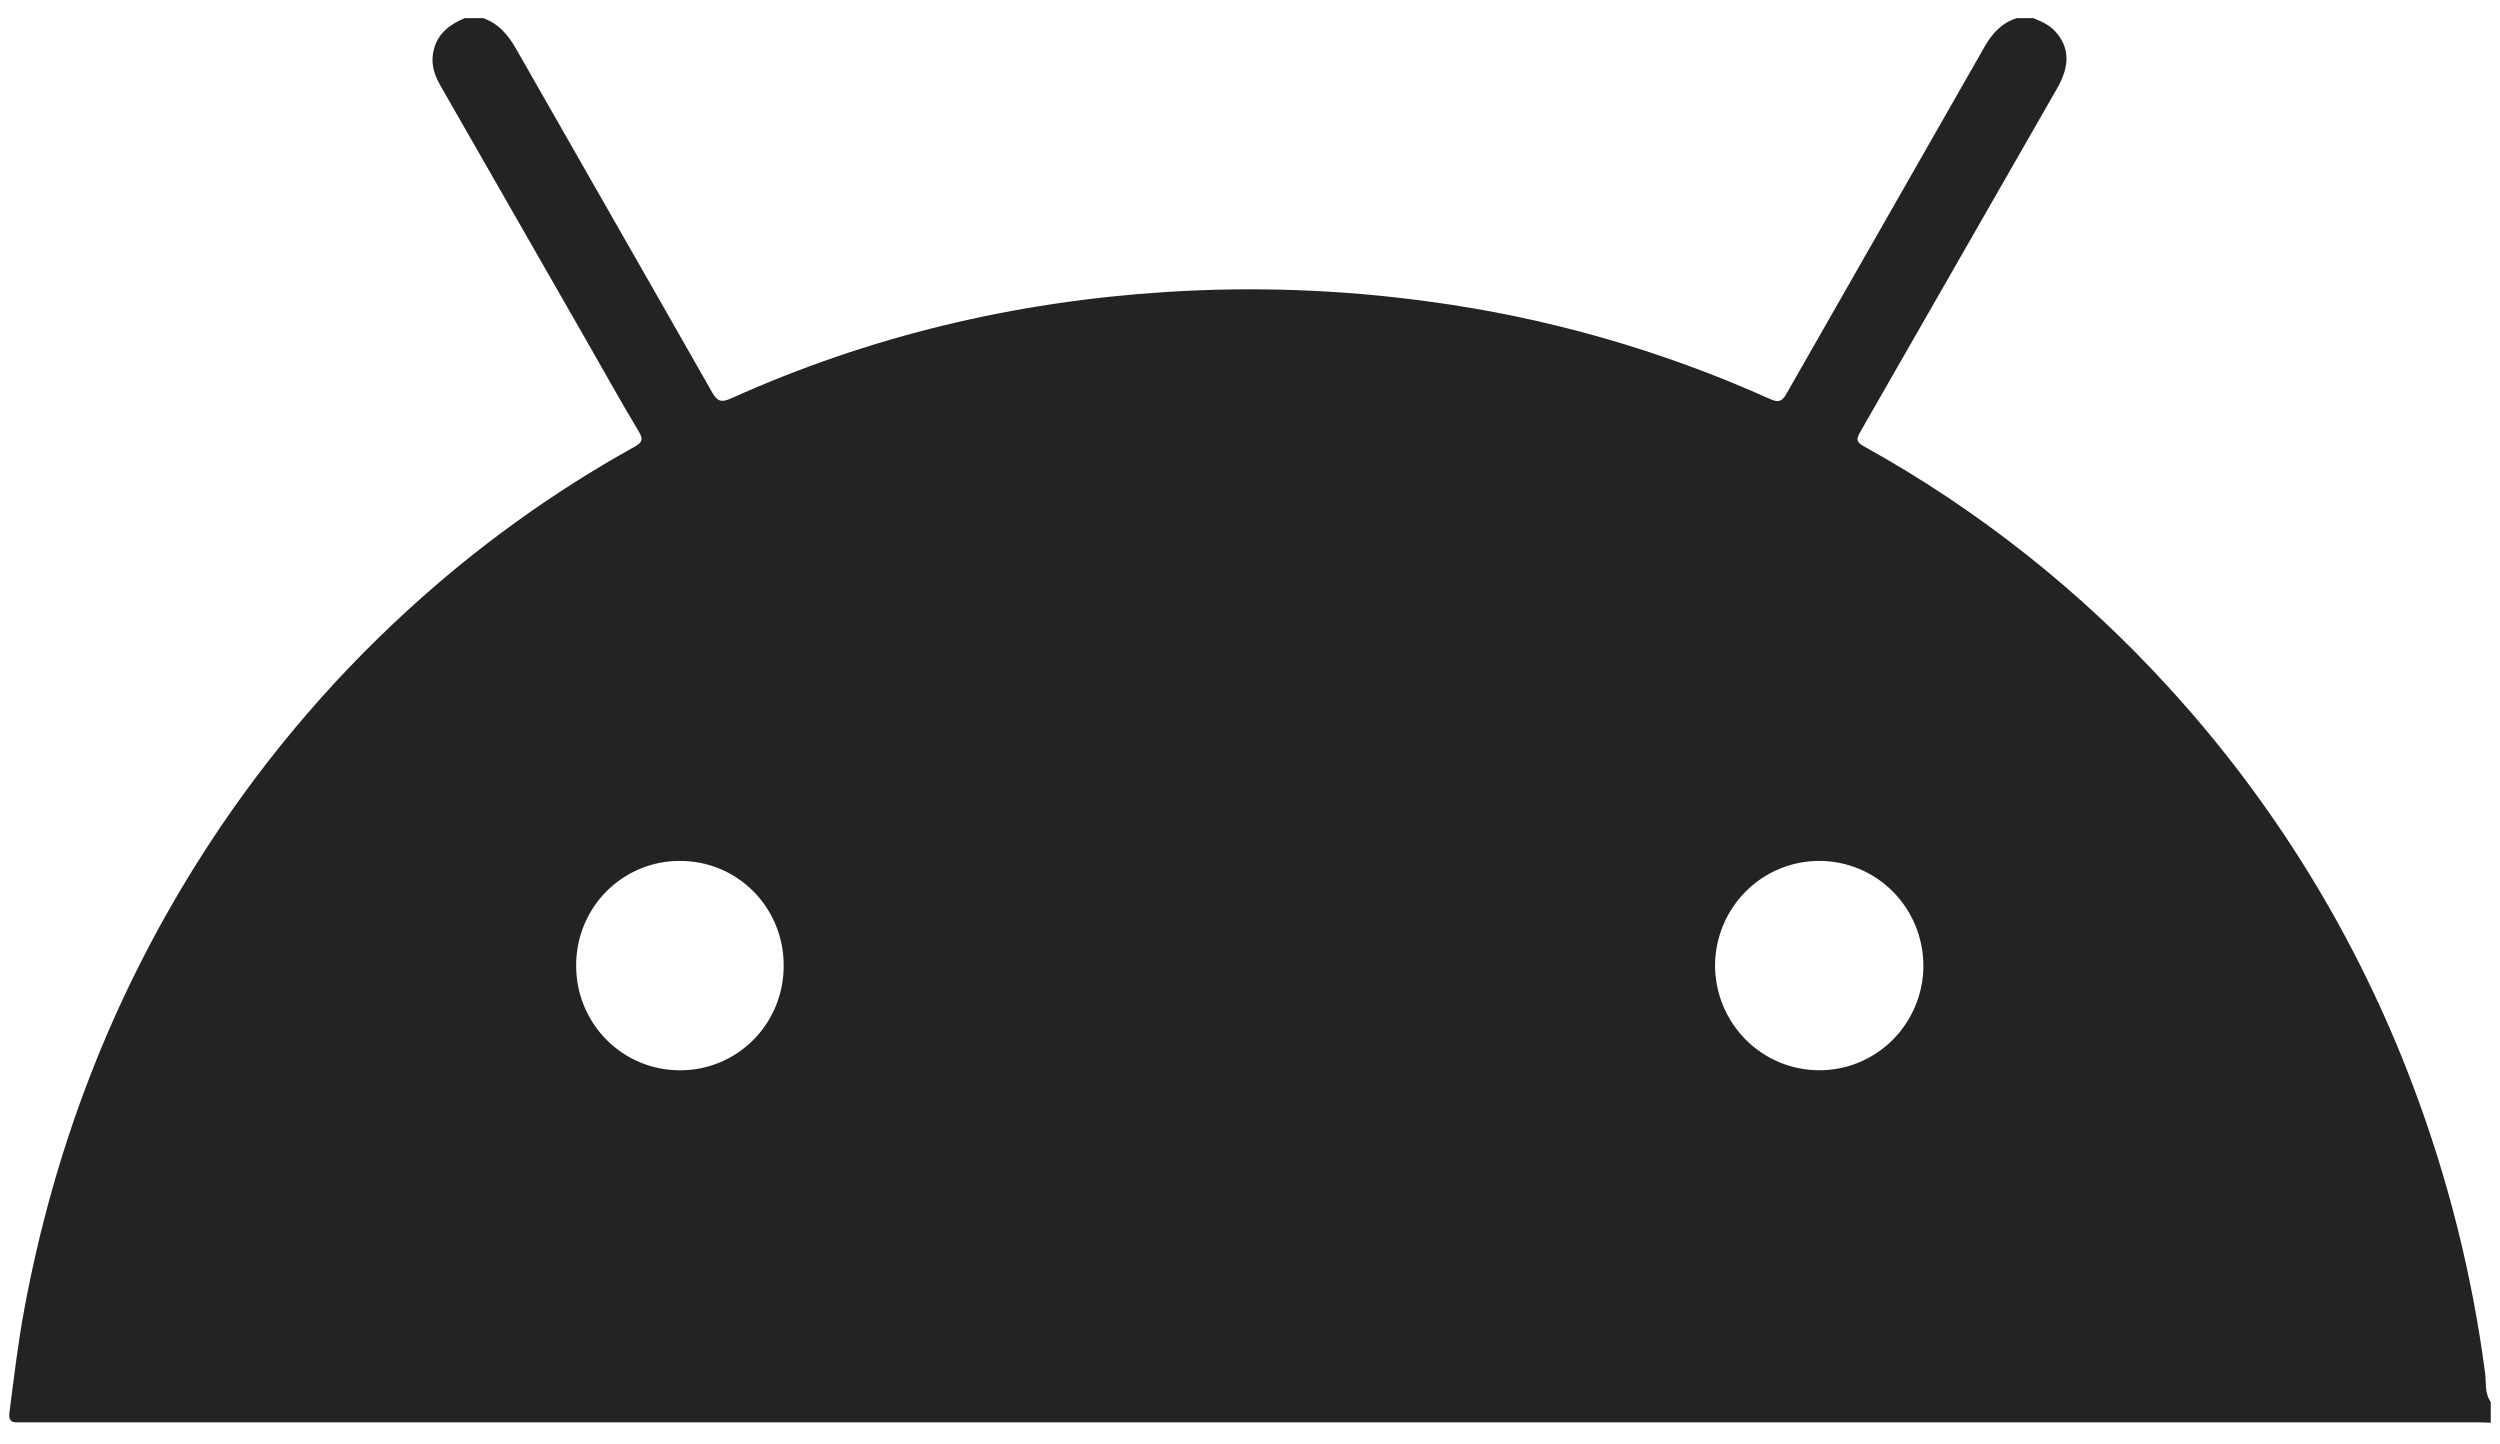 <svg width="90" height="52" viewBox="0 0 90 52" fill="none" xmlns="http://www.w3.org/2000/svg">
    <path
        d="M72.606 0.653H73.202C73.501 0.775 73.794 0.904 74.014 1.157C74.503 1.718 74.519 2.372 74.064 3.167C71.702 7.292 69.338 11.417 66.974 15.541C66.83 15.791 66.806 15.904 67.099 16.067C71.196 18.336 74.899 21.264 78.063 24.734C81.868 28.89 84.849 33.743 86.846 39.03C88.118 42.382 88.997 45.874 89.464 49.432C89.509 49.777 89.44 50.156 89.667 50.468V51.219C89.519 51.214 89.371 51.204 89.222 51.204C73.17 51.203 57.119 51.203 41.067 51.203C27.635 51.203 14.203 51.204 0.77 51.205C0.513 51.205 0.289 51.249 0.342 50.834C0.503 49.582 0.651 48.328 0.883 47.087C1.954 41.347 3.997 35.989 7.102 31.051C9.216 27.683 11.773 24.62 14.704 21.945C17.177 19.68 19.905 17.715 22.832 16.09C23.105 15.938 23.177 15.834 22.996 15.534C22.385 14.518 21.81 13.481 21.221 12.452C19.429 9.322 17.637 6.192 15.844 3.062C15.61 2.655 15.496 2.235 15.621 1.77C15.777 1.185 16.207 0.872 16.729 0.653H17.399C17.956 0.852 18.298 1.263 18.586 1.77C20.931 5.892 23.295 10.003 25.638 14.126C25.829 14.462 25.979 14.495 26.32 14.342C31.308 12.095 36.542 10.856 41.987 10.511C45.147 10.31 48.319 10.426 51.457 10.858C55.688 11.428 59.817 12.608 63.716 14.362C64.023 14.501 64.15 14.46 64.315 14.17C66.686 10.005 69.074 5.85 71.444 1.684C71.723 1.193 72.065 0.821 72.606 0.653ZM65.5 30.993C64.509 30.99 63.557 31.383 62.853 32.086C62.149 32.789 61.749 33.745 61.742 34.744C61.741 35.744 62.133 36.703 62.831 37.412C63.529 38.121 64.477 38.523 65.468 38.529C65.961 38.534 66.451 38.44 66.909 38.252C67.366 38.065 67.783 37.788 68.134 37.438C68.485 37.087 68.763 36.67 68.953 36.211C69.144 35.751 69.242 35.258 69.242 34.76C69.239 33.76 68.844 32.803 68.143 32.096C67.441 31.39 66.491 30.994 65.5 30.993ZM24.475 30.994C23.983 30.991 23.497 31.087 23.042 31.276C22.588 31.465 22.175 31.743 21.828 32.093C21.481 32.444 21.207 32.86 21.02 33.319C20.834 33.777 20.739 34.268 20.742 34.764C20.741 35.259 20.836 35.75 21.024 36.208C21.211 36.666 21.487 37.082 21.834 37.432C22.182 37.782 22.595 38.059 23.049 38.248C23.503 38.436 23.99 38.532 24.481 38.53C24.973 38.532 25.459 38.436 25.914 38.247C26.368 38.058 26.78 37.78 27.128 37.429C27.474 37.079 27.749 36.662 27.935 36.203C28.121 35.745 28.216 35.254 28.212 34.758C28.215 34.263 28.12 33.772 27.933 33.314C27.745 32.856 27.47 32.439 27.123 32.089C26.775 31.739 26.362 31.462 25.907 31.274C25.453 31.086 24.966 30.991 24.475 30.994Z"
        fill="#232323" />
</svg>